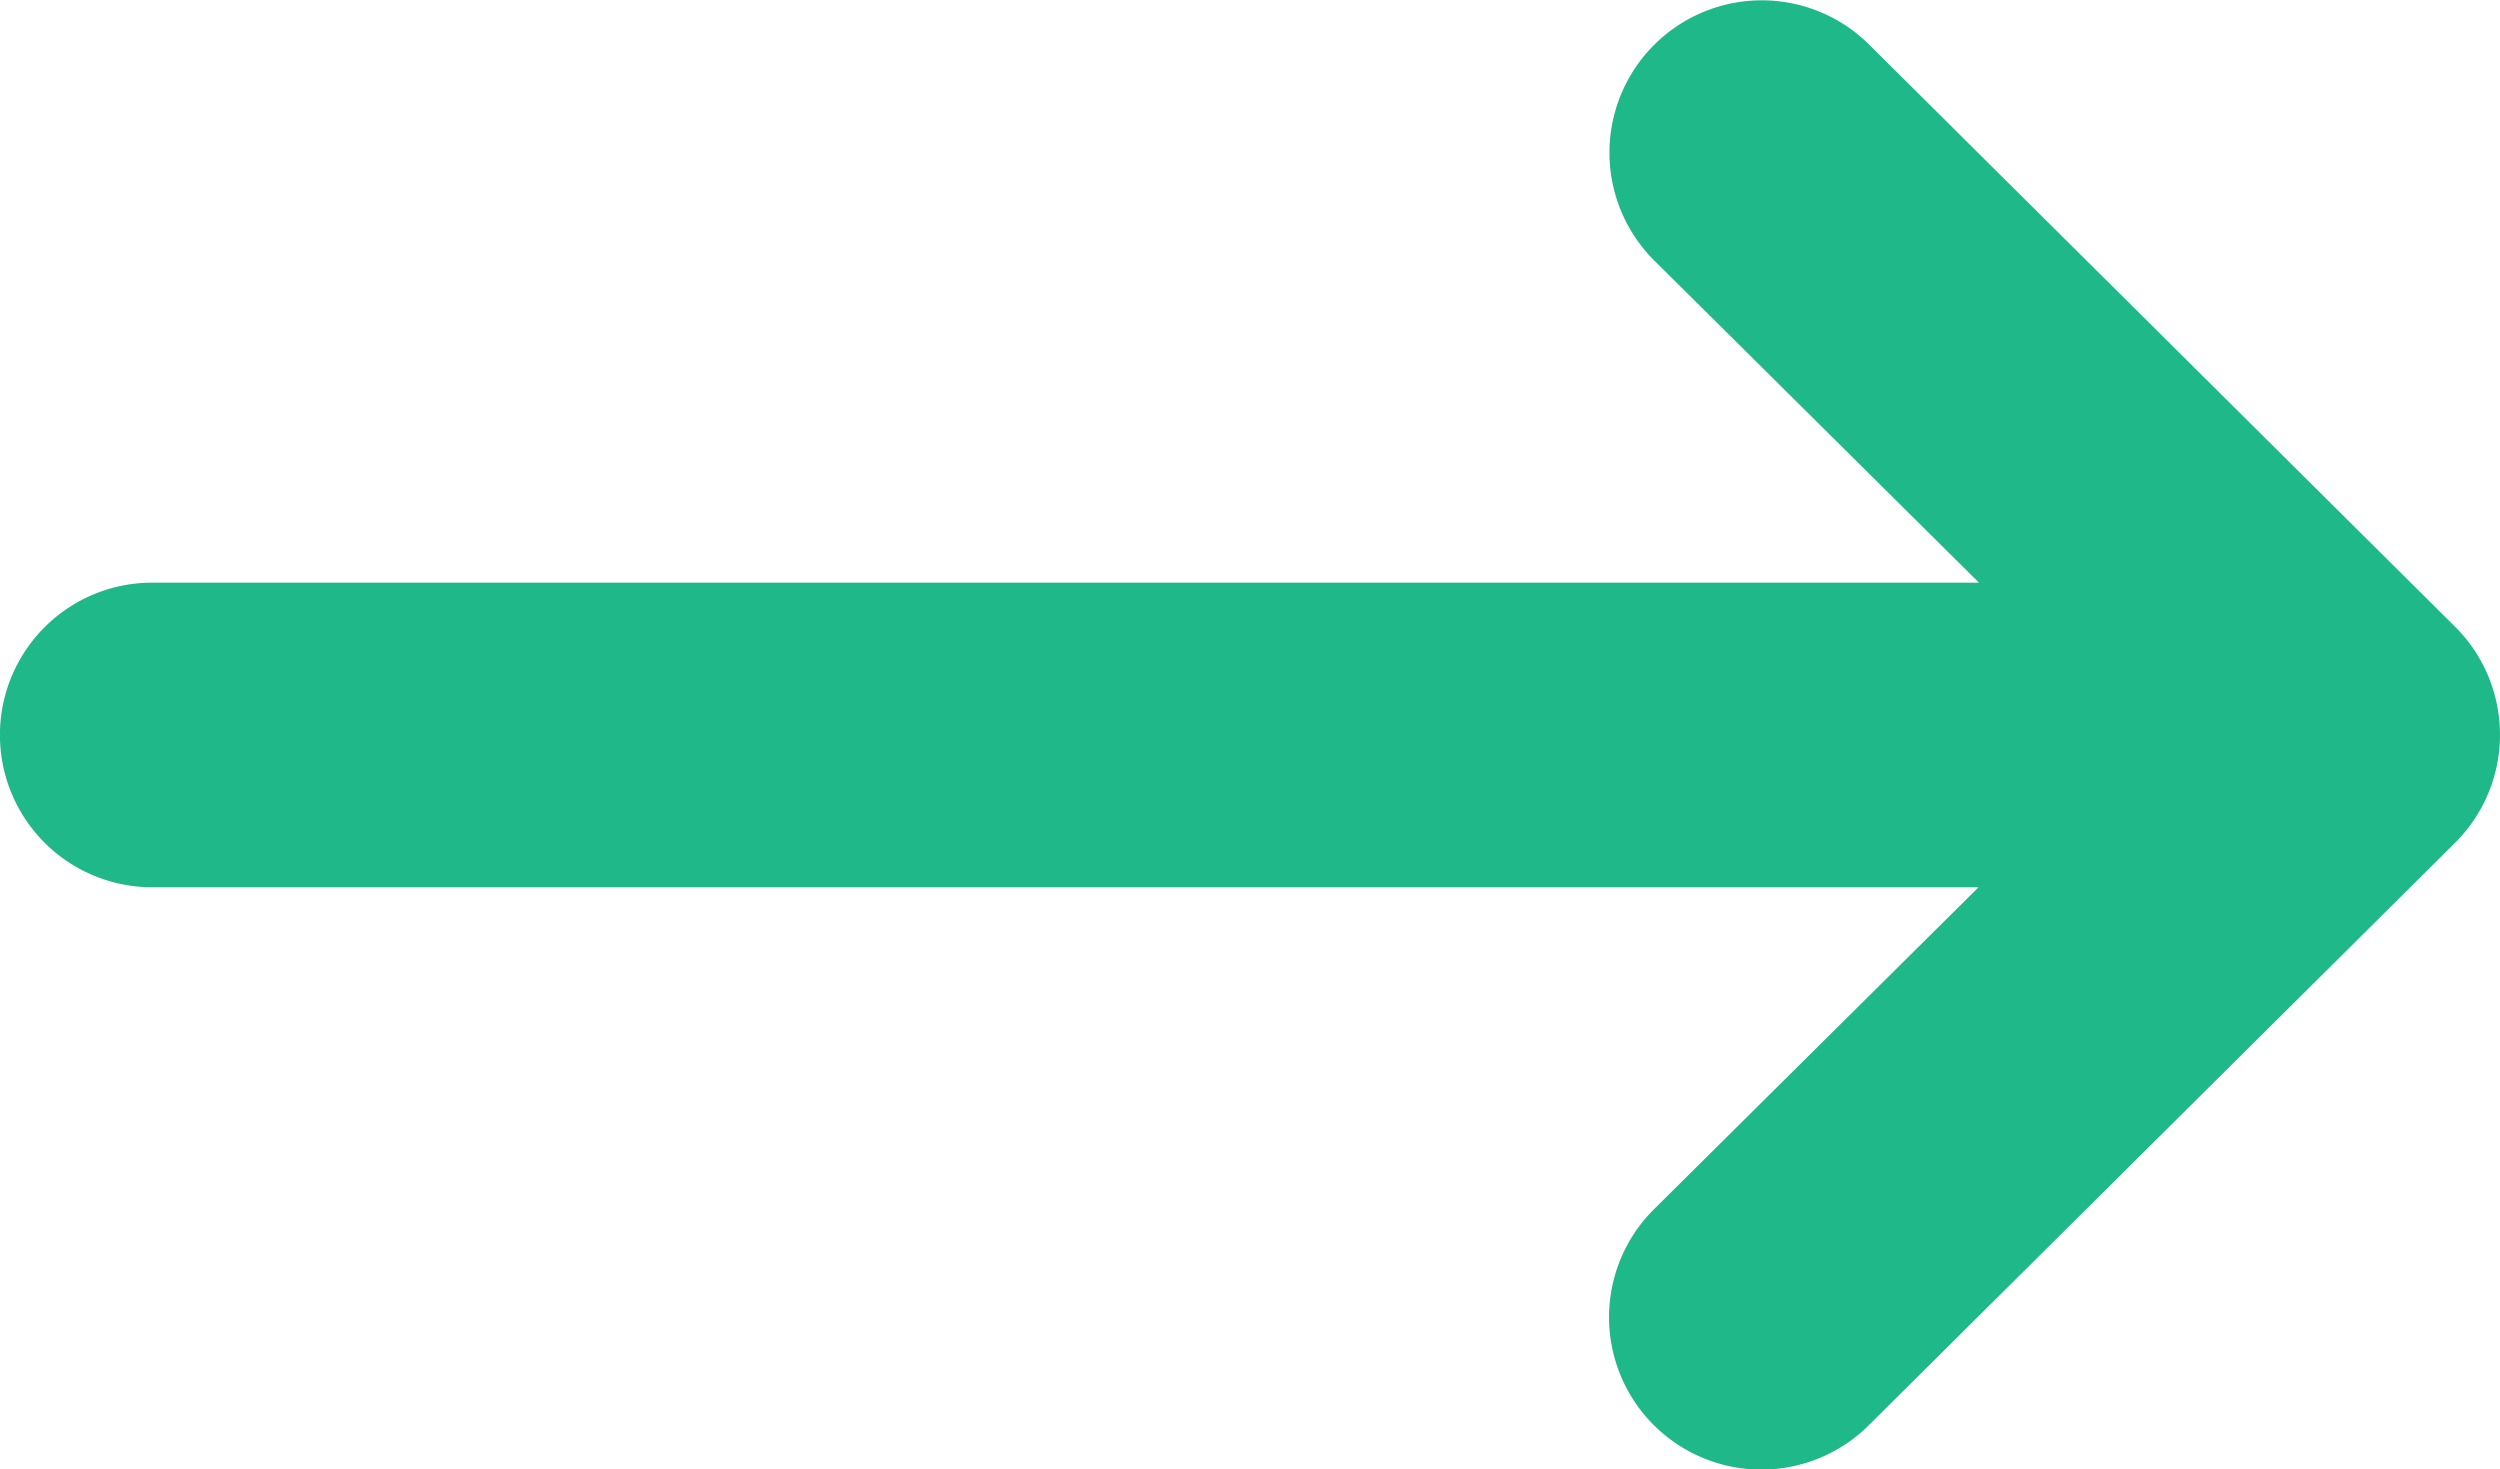 <svg xmlns="http://www.w3.org/2000/svg" width="18.343" height="10.779" viewBox="0 0 18.343 10.779"><defs><style>.a{fill:#1FB889;}</style></defs><g transform="translate(-7 -133)"><g transform="translate(7 133)"><path class="a" d="M25.015,137.6h0l-4.3-4.272a1.117,1.117,0,0,0-1.577,1.584l2.382,2.363H8.117a1.117,1.117,0,1,0,0,2.235h13.4l-2.382,2.363a1.117,1.117,0,0,0,1.577,1.584l4.3-4.272h0A1.118,1.118,0,0,0,25.015,137.6Z" transform="translate(-7 -133)"/></g></g></svg>